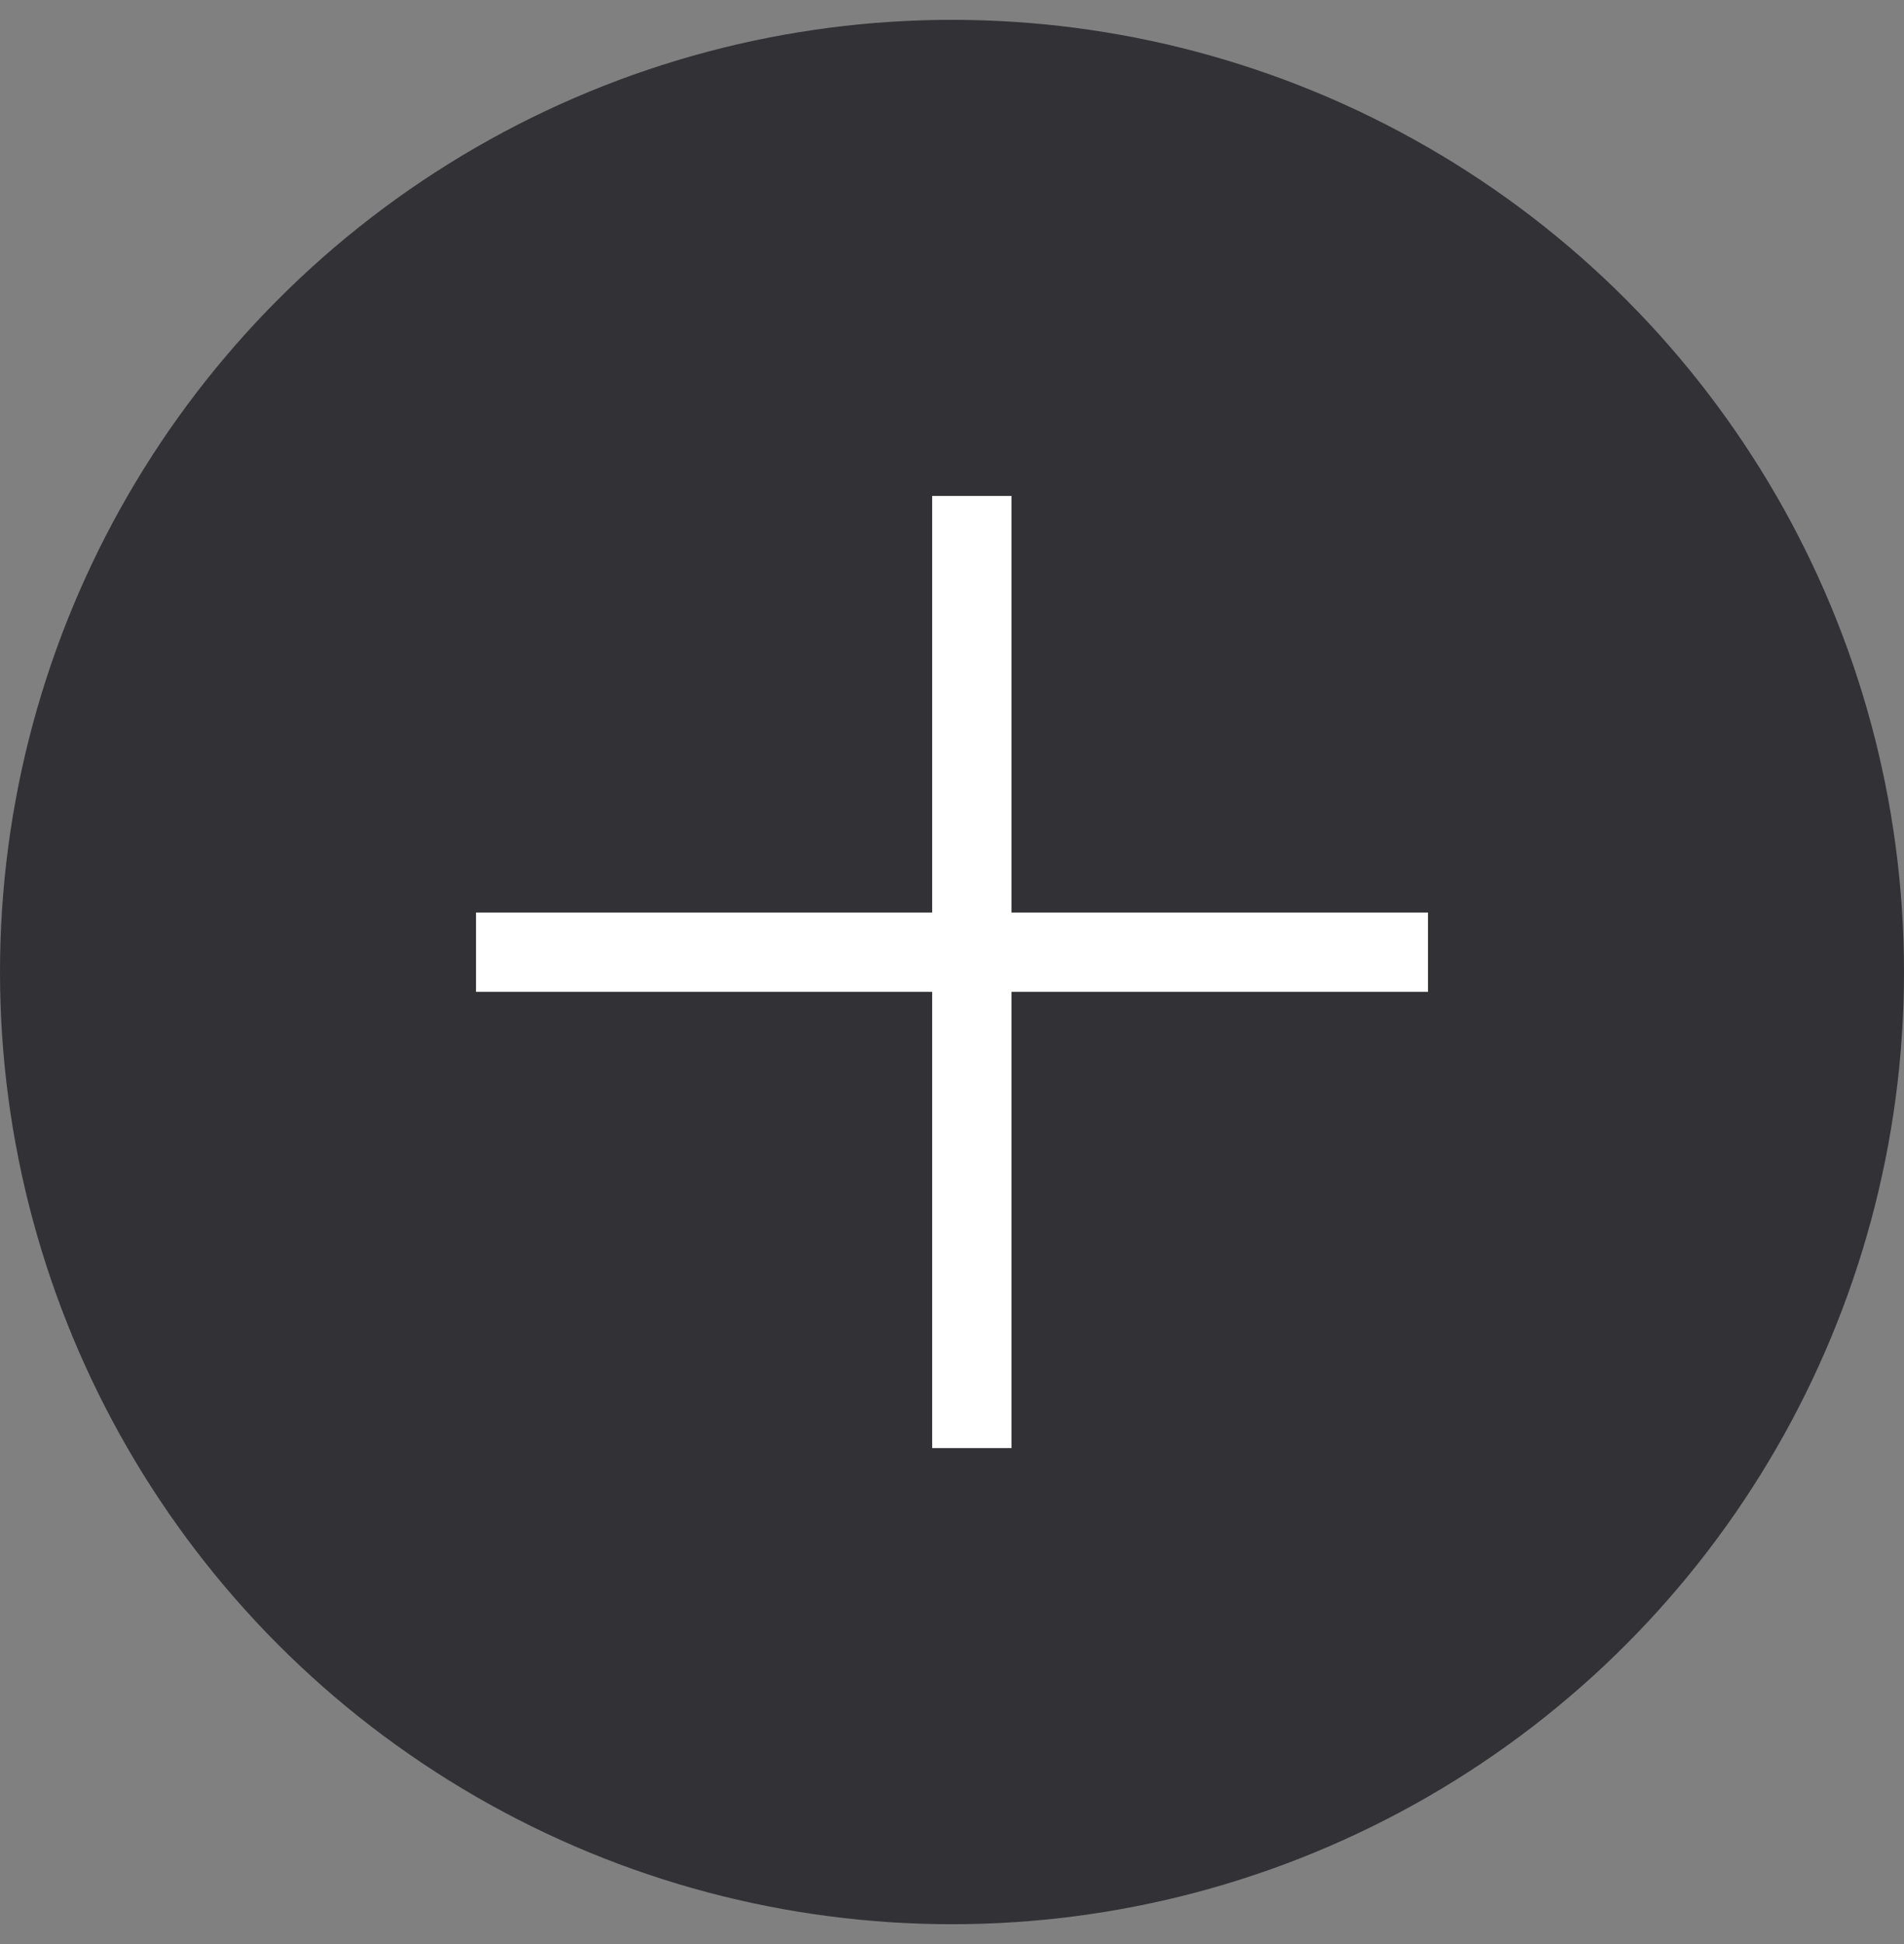 <?xml version="1.0" encoding="UTF-8"?> <svg xmlns="http://www.w3.org/2000/svg" width="48" height="49" viewBox="0 0 48 49" fill="none"><rect x="0" y="0" width="48" height="49" fill="#808080" stroke="none"/><circle cx="24" cy="24.5" r="24" fill="#323135"></circle><path d="M12 24H36M24.5 12.5L24.5 36.5" stroke="white" stroke-width="2"></path></svg> 